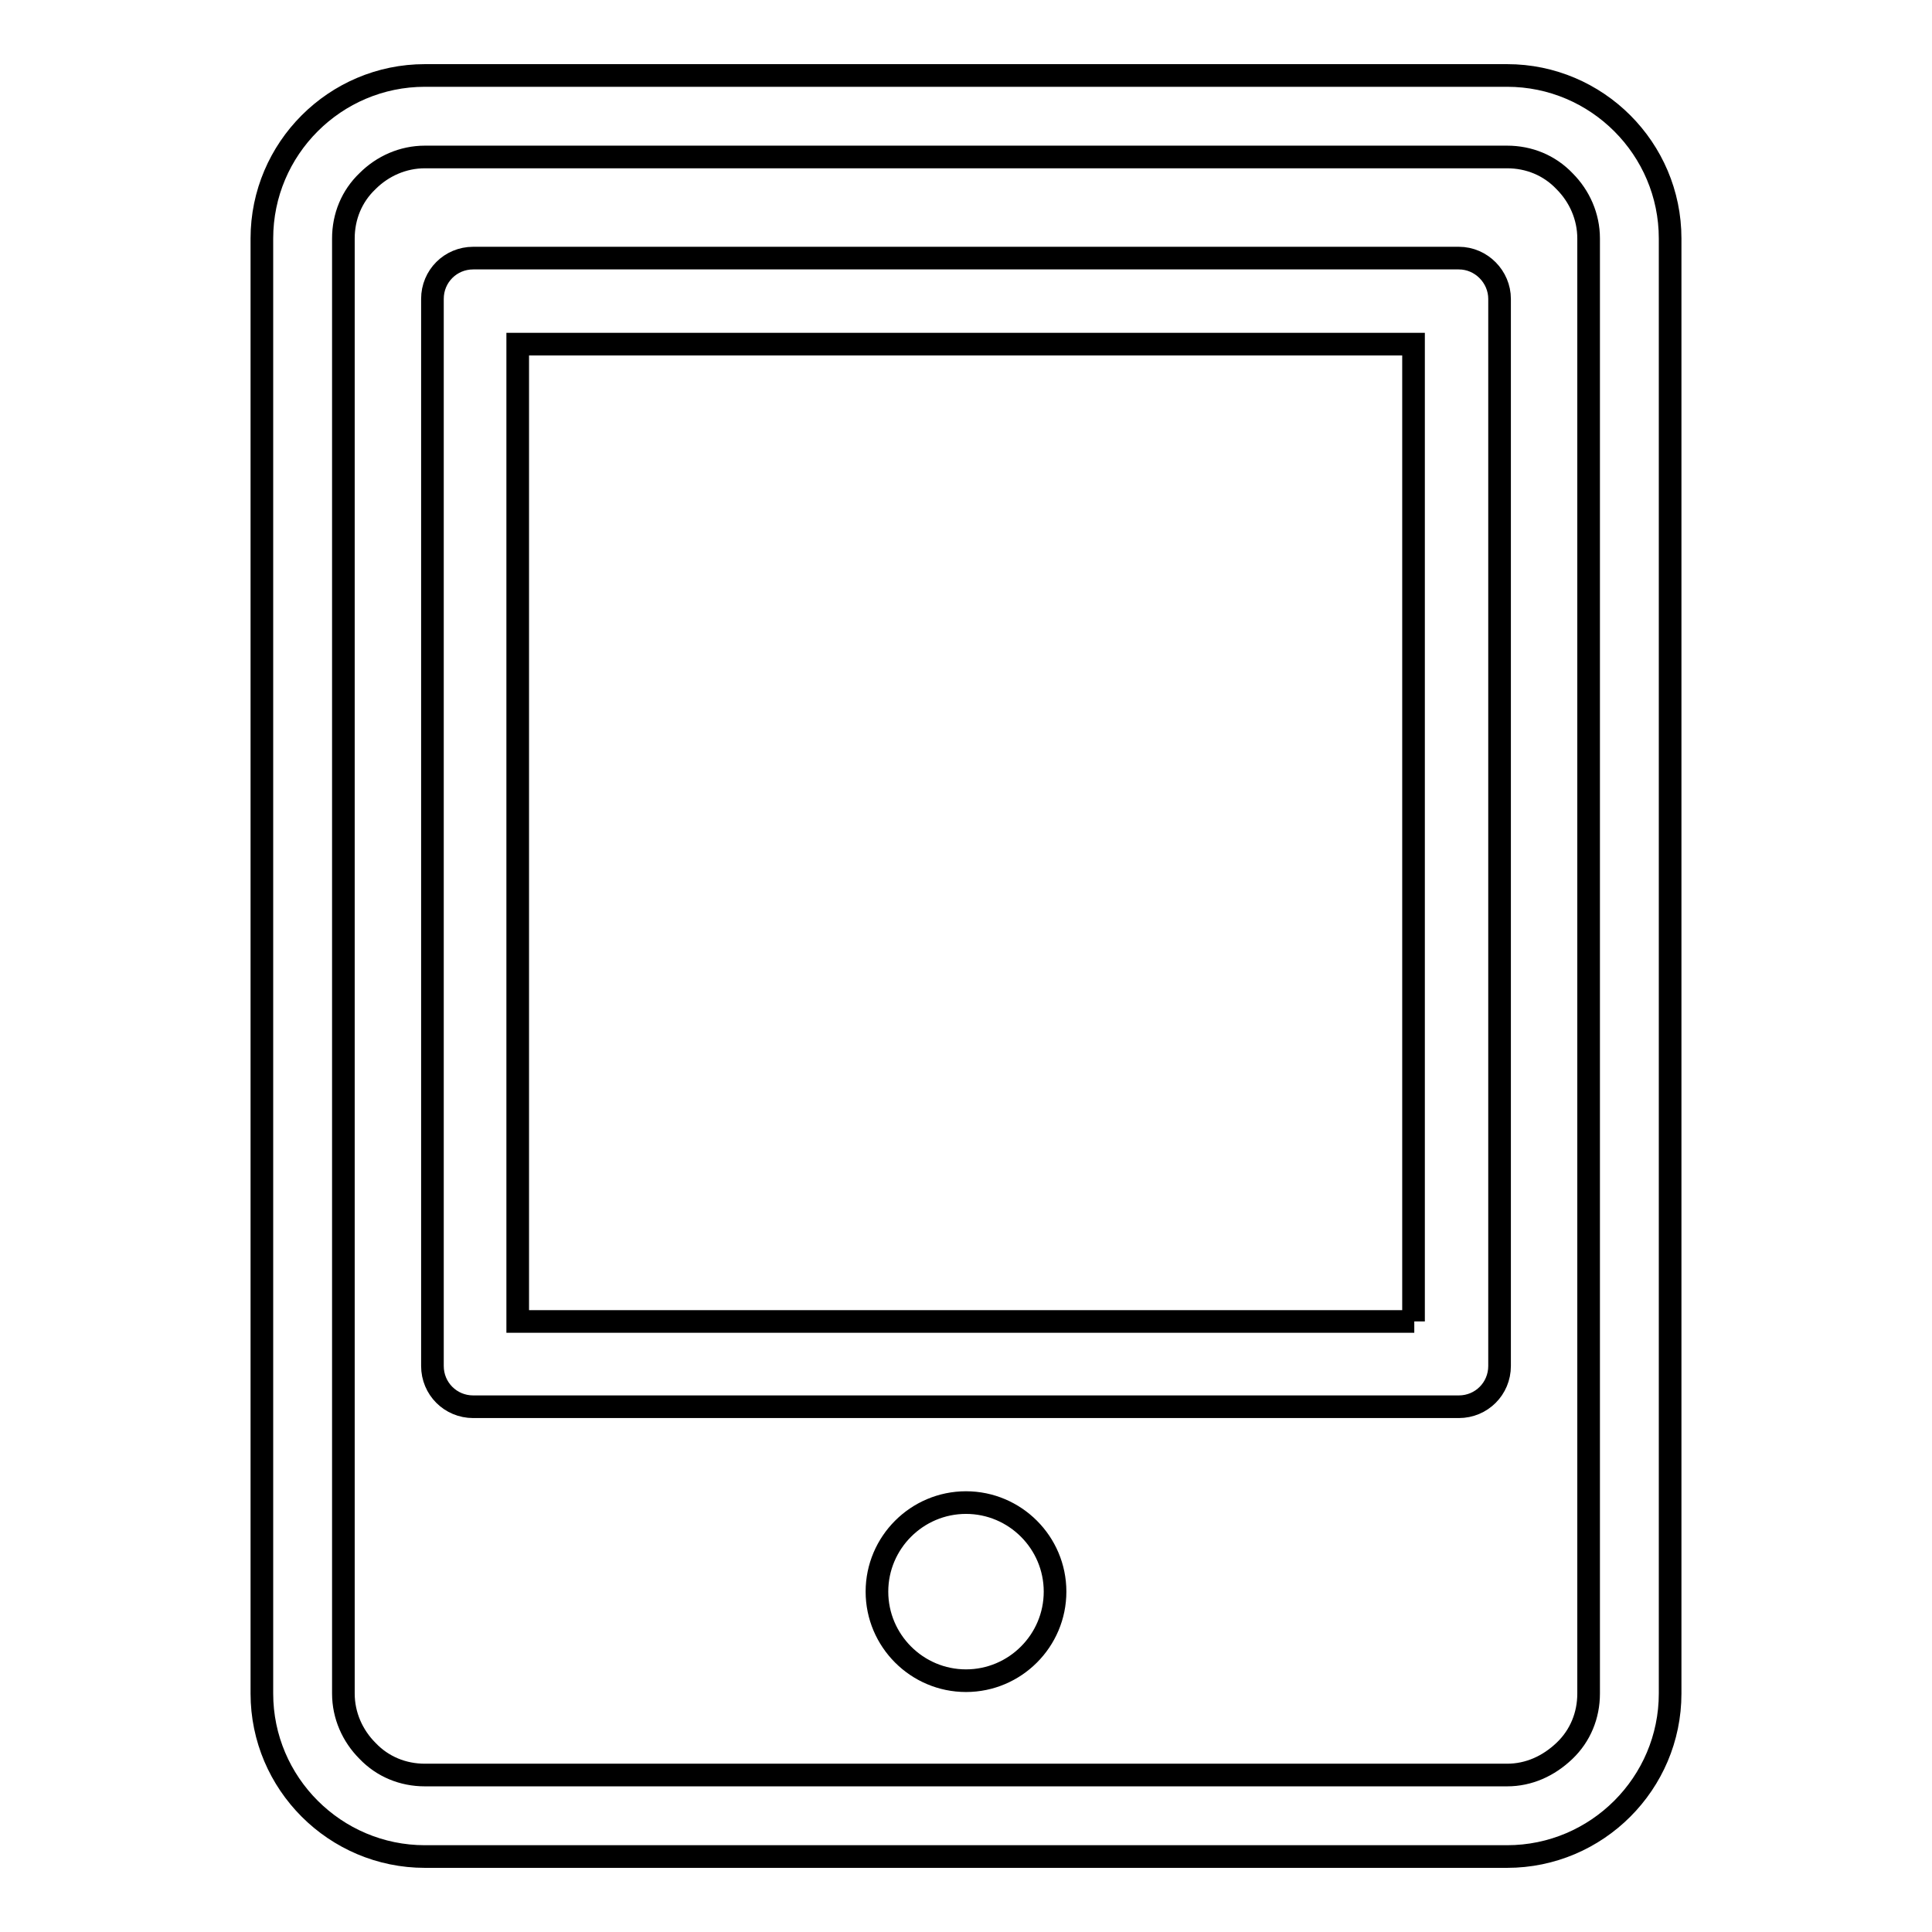 <?xml version="1.0" encoding="utf-8"?>
<!-- Svg Vector Icons : http://www.onlinewebfonts.com/icon -->
<!DOCTYPE svg PUBLIC "-//W3C//DTD SVG 1.1//EN" "http://www.w3.org/Graphics/SVG/1.1/DTD/svg11.dtd">
<svg version="1.1" xmlns="http://www.w3.org/2000/svg" xmlns:xlink="http://www.w3.org/1999/xlink" x="0px" y="0px" viewBox="0 0 256 256" enable-background="new 0 0 256 256" xml:space="preserve">
<g><g><path stroke-width="3" fill-opacity="0" stroke="#000000"  d="M199.7,10H56.3c-11.9,0-21.6,9.7-21.6,21.6v192.8c0,11.9,9.7,21.6,21.6,21.6h143.4c11.9,0,21.6-9.7,21.6-21.6V31.6C221.3,19.7,211.6,10,199.7,10z M210.5,224.4c0,2.9-1.1,5.6-3.2,7.6s-4.7,3.2-7.6,3.2H56.3c-2.9,0-5.6-1.1-7.6-3.2c-2-2-3.2-4.7-3.2-7.6V31.6c0-2.9,1.1-5.6,3.2-7.6c2-2,4.7-3.2,7.6-3.2h143.4c2.9,0,5.6,1.1,7.6,3.2c2,2,3.2,4.7,3.2,7.6L210.5,224.4L210.5,224.4z"/><path stroke-width="3" fill-opacity="0" stroke="#000000"  d="M193.3,34.2H62.7c-3,0-5.4,2.4-5.4,5.4V181c0,3,2.4,5.4,5.4,5.4h130.6c3,0,5.4-2.4,5.4-5.4V39.6C198.7,36.7,196.3,34.2,193.3,34.2z M187.4,175.1H68.6V45.6h118.7V175.1z"/><path stroke-width="3" fill-opacity="0" stroke="#000000"  d="M116.2,210.9c0,6.5,5.3,11.8,11.8,11.8c6.5,0,11.8-5.3,11.8-11.8l0,0c0-6.5-5.3-11.8-11.8-11.8C121.5,199.1,116.2,204.4,116.2,210.9z"/></g></g>
</svg>